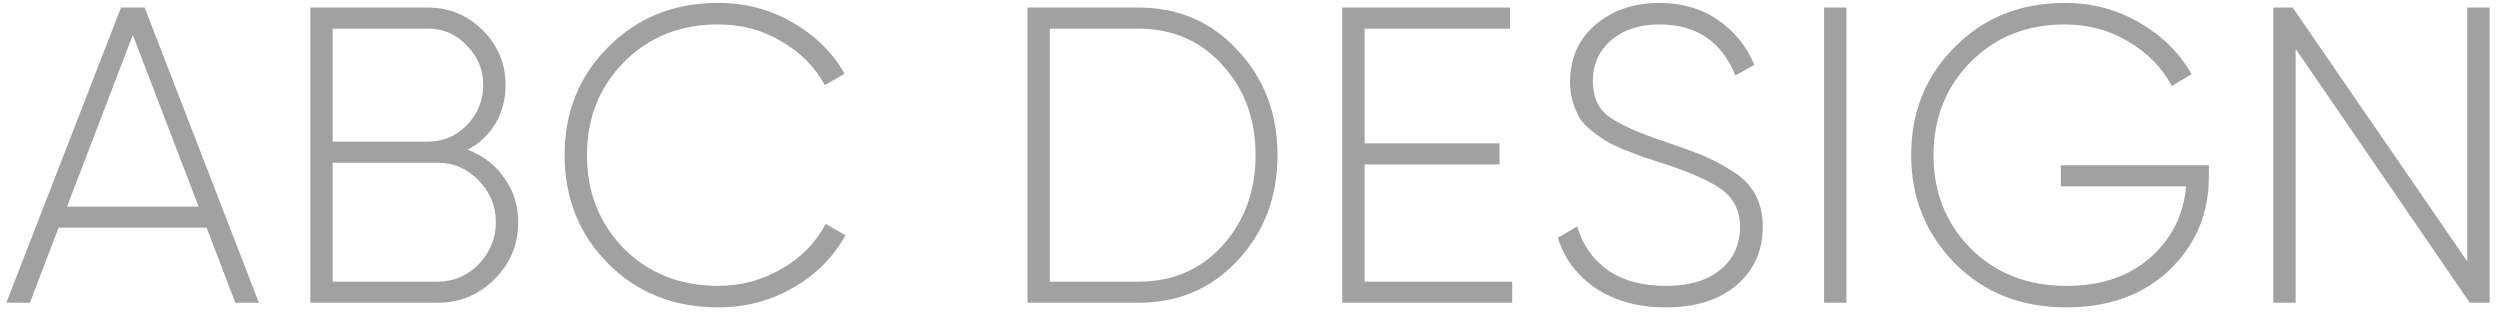 <svg width="83" height="11" viewBox="0 0 83 11" fill="none" xmlns="http://www.w3.org/2000/svg">
<path d="M8.596 10.051H7.812L6.86 7.559H1.946L0.994 10.051H0.21L4.018 0.251H4.802L8.596 10.051ZM4.41 1.161L2.226 6.859H6.594L4.41 1.161ZM15.525 4.969C16.038 5.165 16.444 5.478 16.743 5.907C17.051 6.337 17.205 6.827 17.205 7.377C17.205 8.115 16.943 8.745 16.421 9.267C15.898 9.79 15.268 10.051 14.531 10.051H10.303V0.251H14.209C14.918 0.251 15.525 0.503 16.029 1.007C16.533 1.511 16.785 2.118 16.785 2.827C16.785 3.294 16.673 3.719 16.449 4.101C16.225 4.475 15.917 4.764 15.525 4.969ZM14.209 0.951H11.045V4.703H14.209C14.713 4.703 15.142 4.521 15.497 4.157C15.861 3.775 16.043 3.331 16.043 2.827C16.043 2.314 15.861 1.875 15.497 1.511C15.151 1.138 14.722 0.951 14.209 0.951ZM11.045 9.351H14.531C15.053 9.351 15.506 9.16 15.889 8.777C16.271 8.376 16.463 7.909 16.463 7.377C16.463 6.836 16.271 6.374 15.889 5.991C15.515 5.599 15.063 5.403 14.531 5.403H11.045V9.351ZM23.841 10.205C22.376 10.205 21.158 9.72 20.187 8.749C19.226 7.779 18.745 6.579 18.745 5.151C18.745 3.723 19.226 2.529 20.187 1.567C21.158 0.587 22.376 0.097 23.841 0.097C24.747 0.097 25.568 0.312 26.305 0.741C27.061 1.171 27.64 1.74 28.041 2.449L27.383 2.827C27.066 2.23 26.585 1.745 25.941 1.371C25.316 0.998 24.616 0.811 23.841 0.811C22.581 0.811 21.536 1.231 20.705 2.071C19.893 2.902 19.487 3.929 19.487 5.151C19.487 6.374 19.893 7.405 20.705 8.245C21.536 9.076 22.581 9.491 23.841 9.491C24.597 9.491 25.297 9.305 25.941 8.931C26.595 8.558 27.085 8.059 27.411 7.433L28.069 7.811C27.668 8.539 27.085 9.123 26.319 9.561C25.563 9.991 24.737 10.205 23.841 10.205ZM34.111 0.251H37.793C39.128 0.251 40.229 0.727 41.097 1.679C41.975 2.613 42.413 3.77 42.413 5.151C42.413 6.533 41.975 7.695 41.097 8.637C40.229 9.58 39.128 10.051 37.793 10.051H34.111V0.251ZM34.853 9.351H37.793C38.932 9.351 39.865 8.95 40.593 8.147C41.321 7.335 41.685 6.337 41.685 5.151C41.685 3.957 41.321 2.963 40.593 2.169C39.865 1.357 38.932 0.951 37.793 0.951H34.853V9.351ZM45.305 5.459V9.351H50.205V10.051H44.563V0.251H50.135V0.951H45.305V4.759H49.785V5.459H45.305ZM55.304 10.205C54.408 10.205 53.643 10 53.008 9.589C52.373 9.169 51.944 8.605 51.72 7.895L52.364 7.517C52.541 8.133 52.882 8.619 53.386 8.973C53.89 9.319 54.529 9.491 55.304 9.491C56.079 9.491 56.681 9.314 57.11 8.959C57.549 8.605 57.768 8.129 57.768 7.531C57.768 6.999 57.563 6.584 57.152 6.285C56.76 6.005 56.121 5.721 55.234 5.431L54.534 5.207L53.918 4.969C53.629 4.848 53.428 4.75 53.316 4.675C52.868 4.395 52.579 4.143 52.448 3.919C52.233 3.546 52.126 3.149 52.126 2.729C52.126 1.936 52.406 1.301 52.966 0.825C53.535 0.34 54.245 0.097 55.094 0.097C55.841 0.097 56.485 0.284 57.026 0.657C57.577 1.031 57.983 1.53 58.244 2.155L57.614 2.505C57.157 1.376 56.317 0.811 55.094 0.811C54.431 0.811 53.895 0.989 53.484 1.343C53.083 1.689 52.882 2.141 52.882 2.701C52.882 3.233 53.069 3.63 53.442 3.891C53.816 4.153 54.427 4.423 55.276 4.703C55.827 4.89 56.247 5.044 56.536 5.165C56.853 5.296 57.18 5.469 57.516 5.683C58.188 6.094 58.524 6.705 58.524 7.517C58.524 8.329 58.23 8.983 57.642 9.477C57.063 9.963 56.284 10.205 55.304 10.205ZM60.559 10.051V0.251H61.301V10.051H60.559ZM68.421 5.487H73.335V5.865C73.335 7.088 72.901 8.119 72.033 8.959C71.155 9.79 70.012 10.205 68.603 10.205C67.109 10.205 65.877 9.72 64.907 8.749C63.936 7.76 63.451 6.561 63.451 5.151C63.451 3.723 63.931 2.529 64.893 1.567C65.863 0.587 67.081 0.097 68.547 0.097C69.452 0.097 70.273 0.312 71.011 0.741C71.776 1.18 72.359 1.754 72.761 2.463L72.103 2.855C71.785 2.249 71.3 1.754 70.647 1.371C70.021 0.998 69.321 0.811 68.547 0.811C67.287 0.811 66.241 1.231 65.411 2.071C64.599 2.902 64.193 3.929 64.193 5.151C64.193 6.383 64.603 7.415 65.425 8.245C66.255 9.076 67.315 9.491 68.603 9.491C69.751 9.491 70.679 9.179 71.389 8.553C72.098 7.928 72.495 7.139 72.579 6.187H68.421V5.487ZM81.914 8.679V0.251H82.656V10.051H81.998L76.216 1.623V10.051H75.474V0.251H76.118L81.914 8.679Z" fill="#A1A1A1"/>
</svg>
